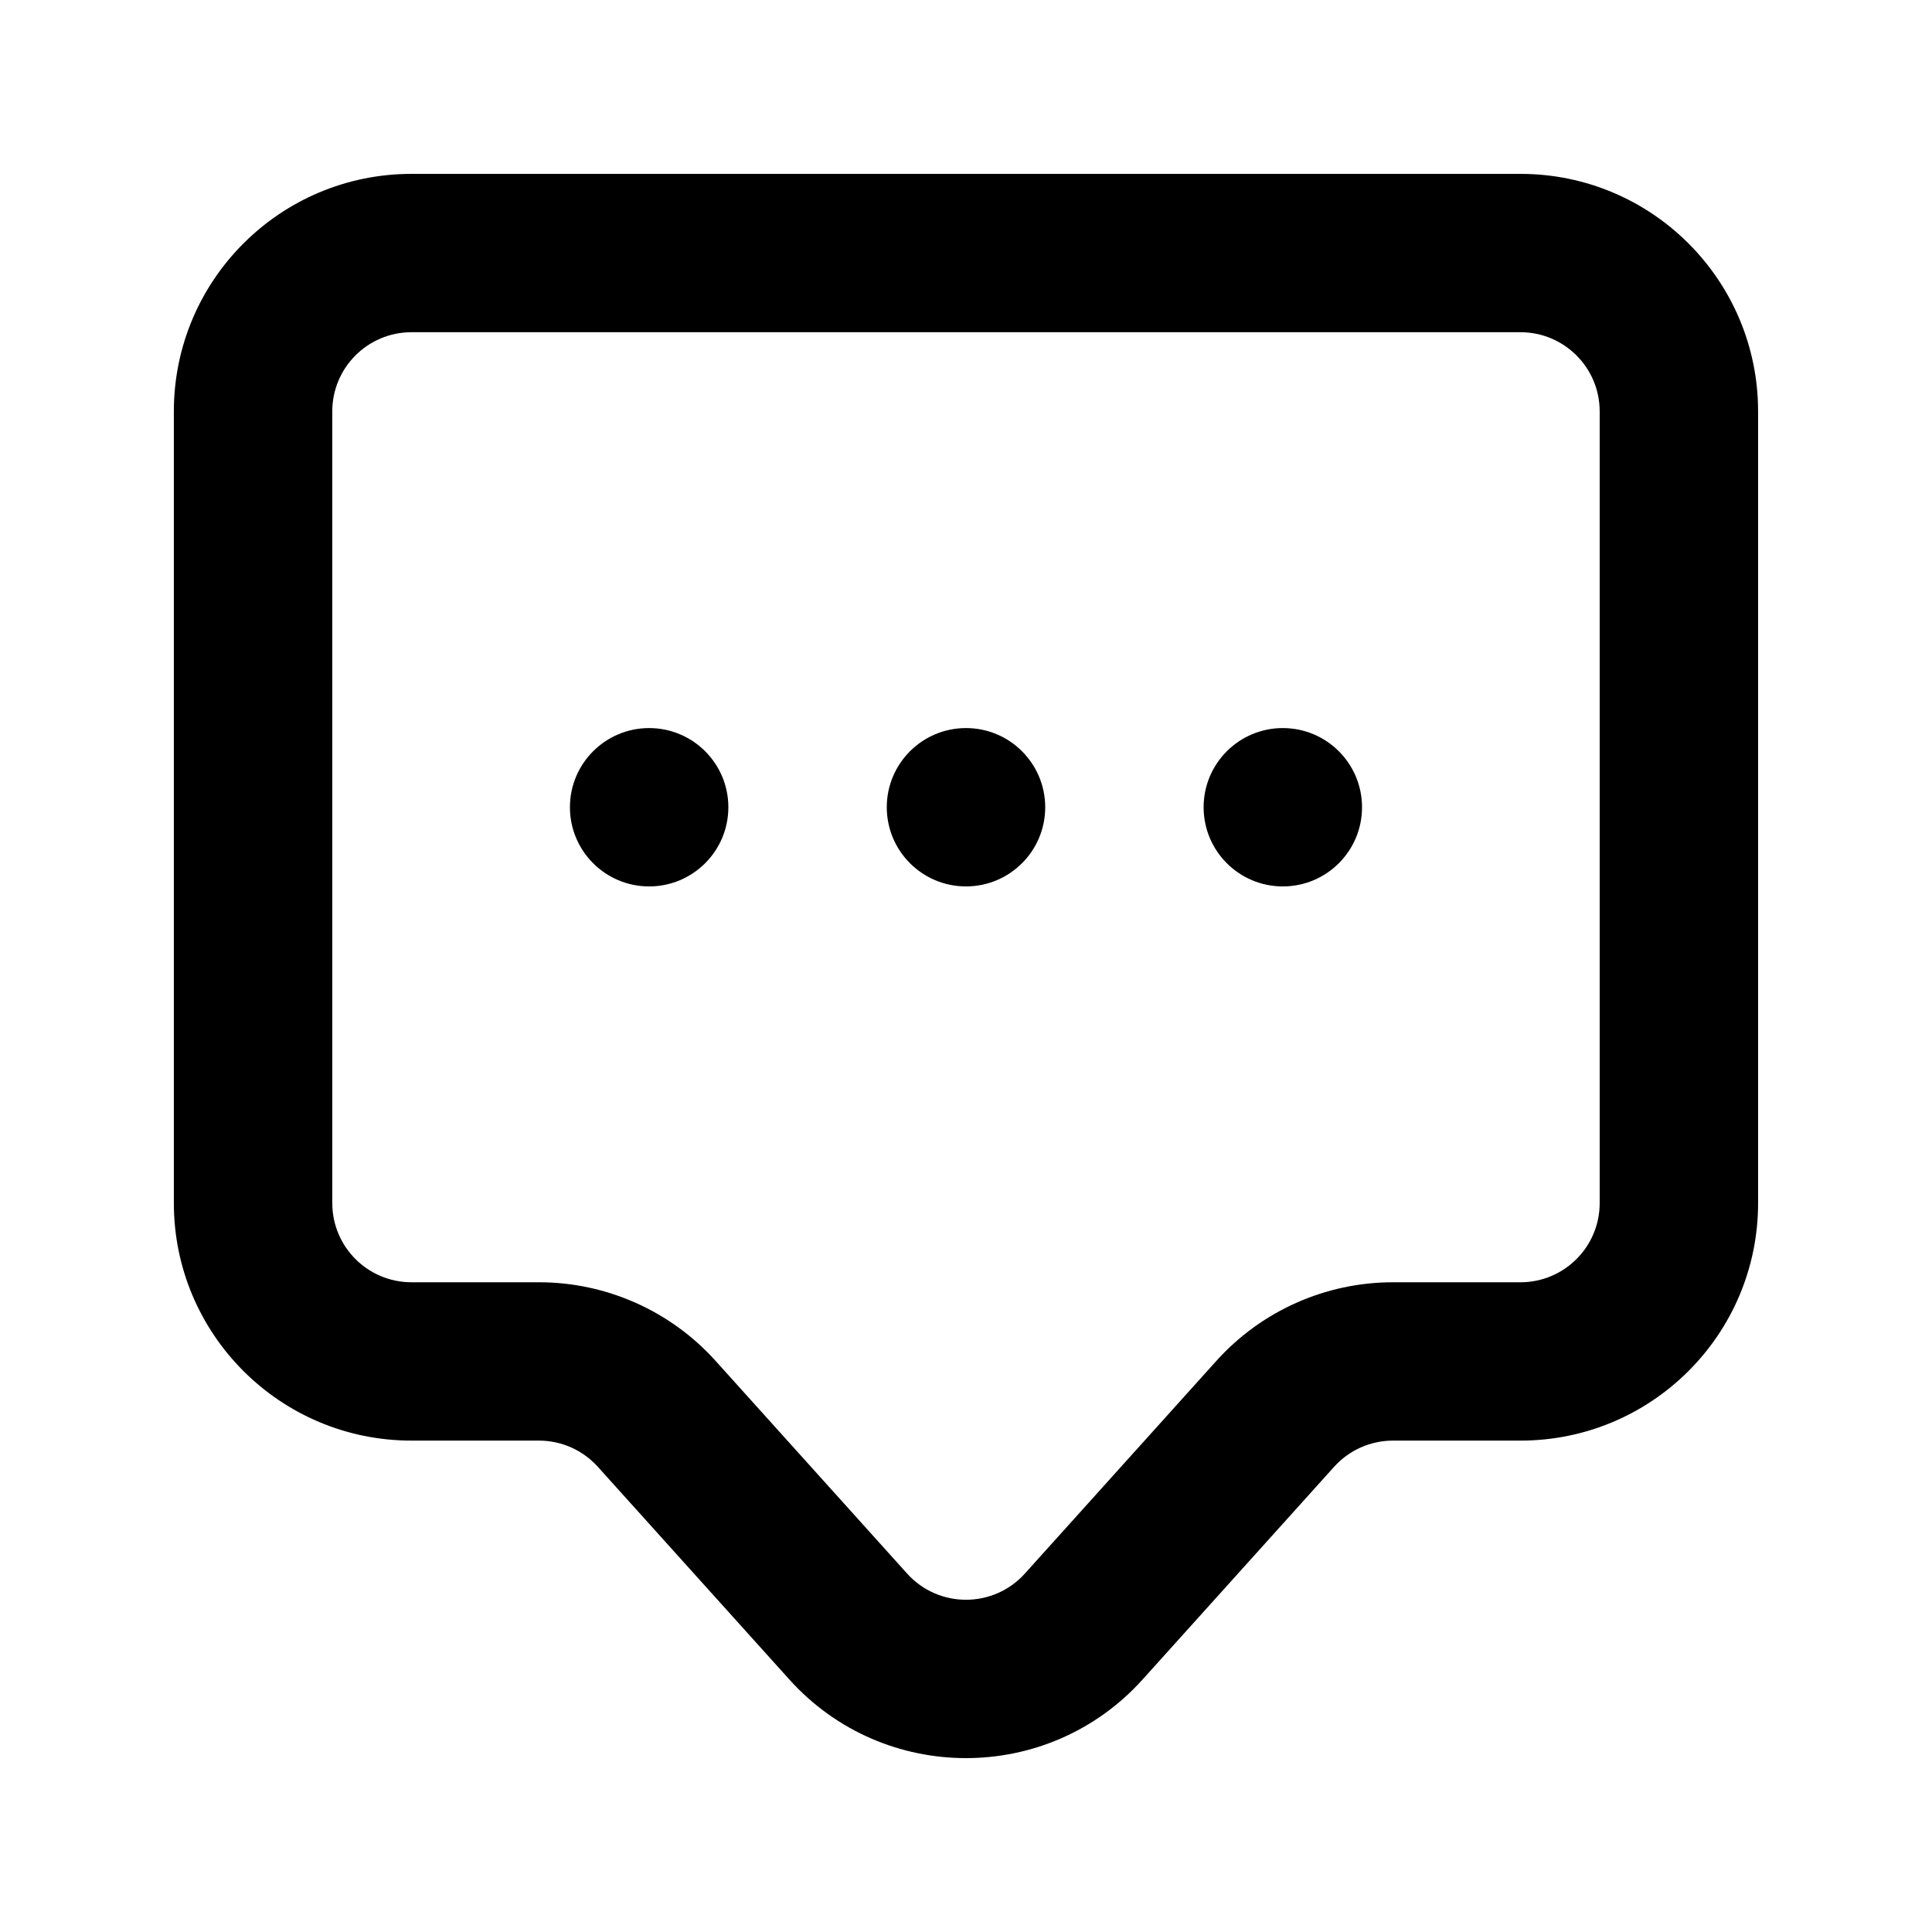 <?xml version="1.0" encoding="UTF-8"?>
<!-- Uploaded to: ICON Repo, www.svgrepo.com, Generator: ICON Repo Mixer Tools -->
<svg fill="#000000" width="800px" height="800px" version="1.1" viewBox="144 144 512 512" xmlns="http://www.w3.org/2000/svg">
 <g>
  <path d="m316.03 378.91c11.594 0 20.992-9.395 20.992-20.98 0-11.59-9.398-20.984-20.992-20.984s-20.992 9.395-20.992 20.984c0 11.586 9.398 20.98 20.992 20.98z"/>
  <path d="m420.99 357.93c0 11.586-9.398 20.98-20.992 20.98s-20.992-9.395-20.992-20.98c0-11.59 9.398-20.984 20.992-20.984s20.992 9.395 20.992 20.984z"/>
  <path d="m483.96 378.91c11.598 0 20.992-9.395 20.992-20.98 0-11.59-9.395-20.984-20.992-20.984-11.594 0-20.988 9.395-20.988 20.984 0 11.586 9.395 20.98 20.988 20.98z"/>
  <path d="m253.05 190.08c-34.781 0-62.977 28.18-62.977 62.945v209.81c0 34.762 28.195 62.941 62.977 62.941h33.781c5.949 0 11.621 2.523 15.602 6.945l50.75 56.359c25.016 27.785 68.605 27.785 93.621 0l50.75-56.359c3.981-4.422 9.652-6.945 15.602-6.945h33.781c34.785 0 62.977-28.18 62.977-62.941v-209.81c0-34.766-28.191-62.945-62.977-62.945zm-20.992 62.945c0-11.59 9.398-20.984 20.992-20.984h293.89c11.594 0 20.992 9.395 20.992 20.984v209.81c0 11.586-9.398 20.98-20.992 20.98h-33.781c-17.852 0-34.867 7.574-46.809 20.836l-50.75 56.359c-8.336 9.258-22.867 9.258-31.207 0l-50.75-56.359c-11.941-13.262-28.957-20.836-46.809-20.836h-33.781c-11.594 0-20.992-9.395-20.992-20.98z" fill-rule="evenodd"/>
 </g>
</svg>
